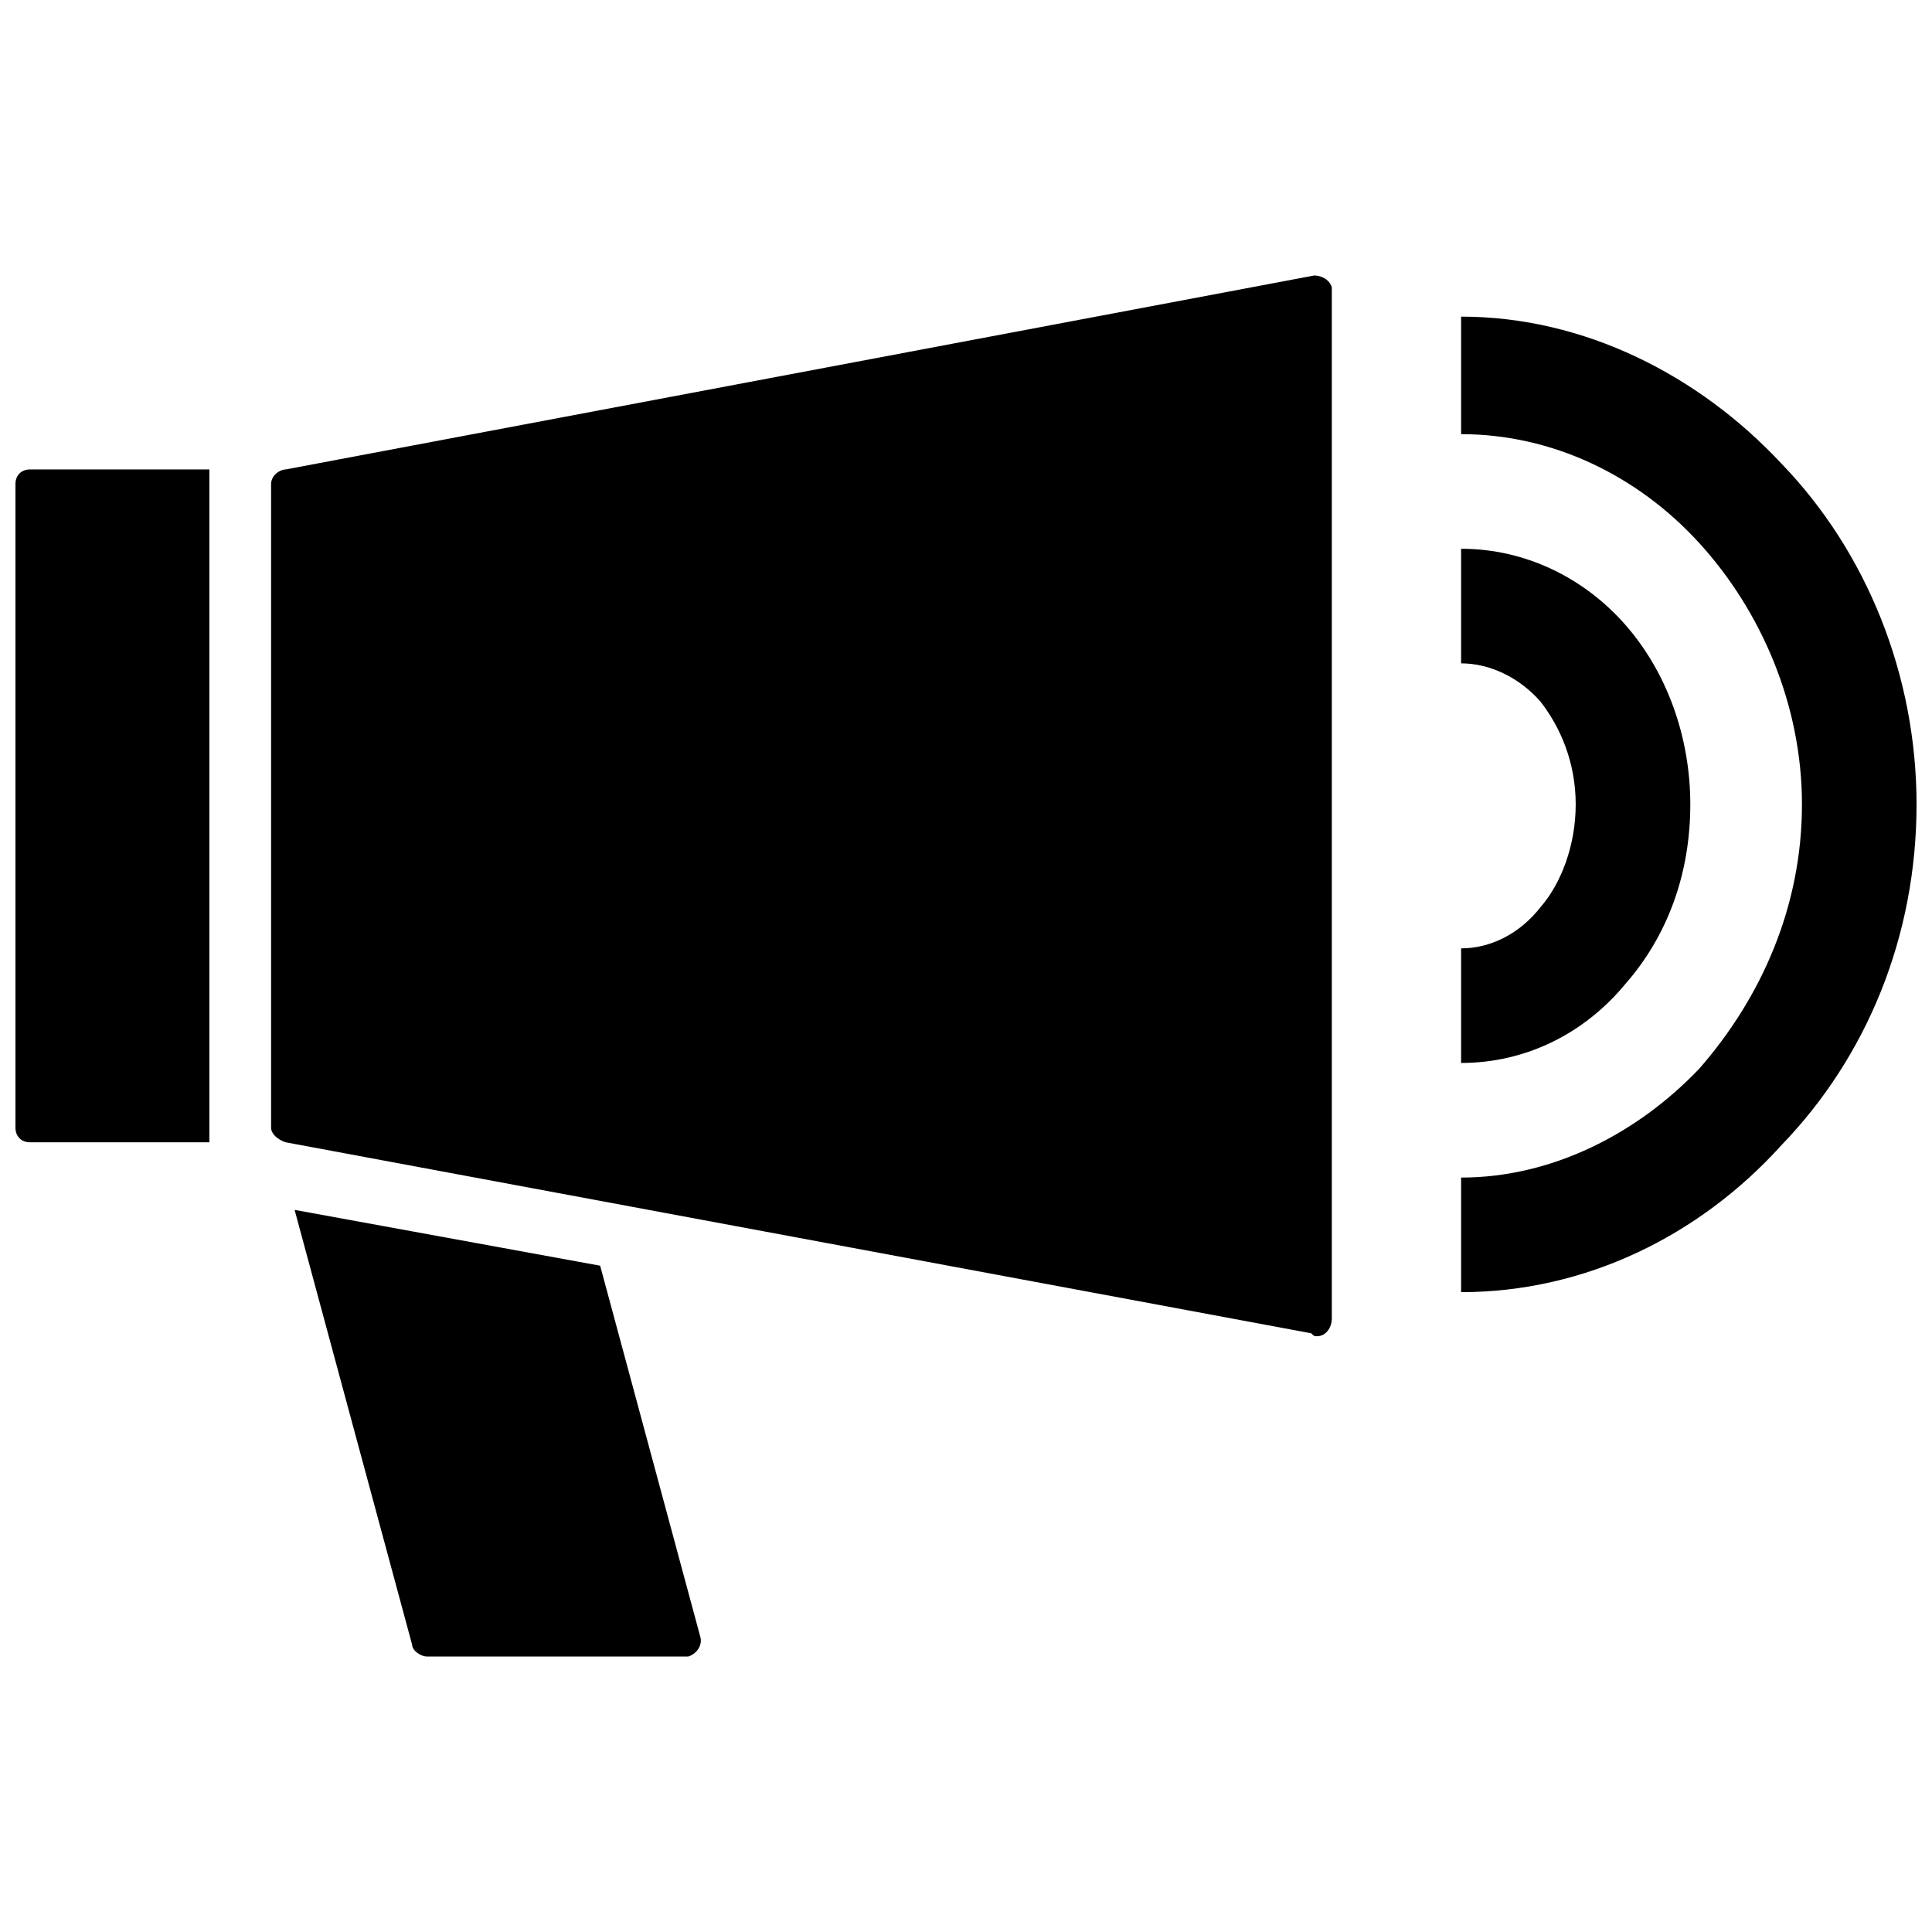 <?xml version="1.0" encoding="UTF-8"?>
<!-- Uploaded to: SVG Repo, www.svgrepo.com, Generator: SVG Repo Mixer Tools -->
<svg width="800px" height="800px" version="1.1" viewBox="144 144 512 512" xmlns="http://www.w3.org/2000/svg">
 <defs>
  <clipPath id="a">
   <path d="m148.09 217h503.81v366h-503.81z"/>
  </clipPath>
 </defs>
 <g clip-path="url(#a)">
  <path d="m303.05 479.43 26.477 98.113c0.777 2.336-0.777 4.672-3.113 5.449h-0.777-68.523c-1.559 0-3.894-1.559-3.894-3.113l-31.148-115.25 80.984 14.797zm228.16-251.52c32.703 0 63.074 15.574 84.875 38.934 22.582 23.359 35.82 56.066 35.82 90.328 0 35.039-13.238 66.969-35.82 90.328-21.805 24.141-52.172 38.934-84.875 38.934v-30.367c24.141 0 46.723-11.68 63.074-28.812 16.352-18.688 27.254-42.828 27.254-70.082 0-26.477-10.902-51.395-27.254-69.305-16.352-17.91-38.934-28.812-63.074-28.812v-31.148zm0 61.516c17.133 0 32.703 7.785 43.605 20.246 10.902 12.457 17.133 29.59 17.133 47.5 0 18.688-6.231 35.039-17.133 47.5-10.902 13.238-26.477 21.023-43.605 21.023v-30.367c7.785 0 15.574-3.894 21.023-10.902 5.449-6.231 9.344-16.352 9.344-27.254s-3.894-20.246-9.344-27.254c-5.449-6.231-13.238-10.121-21.023-10.121zm-379.22-21.023h47.5v3.894 170.53 3.894h-47.5c-2.336 0-3.894-1.559-3.894-3.894v-170.53c0-2.336 1.559-3.894 3.894-3.894zm67.746 0 272.54-51.395c1.559 0 3.894 0.777 4.672 3.113v273.32c0 2.336-1.559 4.672-3.894 4.672-0.777 0-0.777 0-1.559-0.777l-271.76-50.613c-2.336-0.777-3.894-2.336-3.894-3.894v-170.53c0-2.336 2.336-3.894 3.894-3.894z" fill-rule="evenodd"/>
 </g>
</svg>